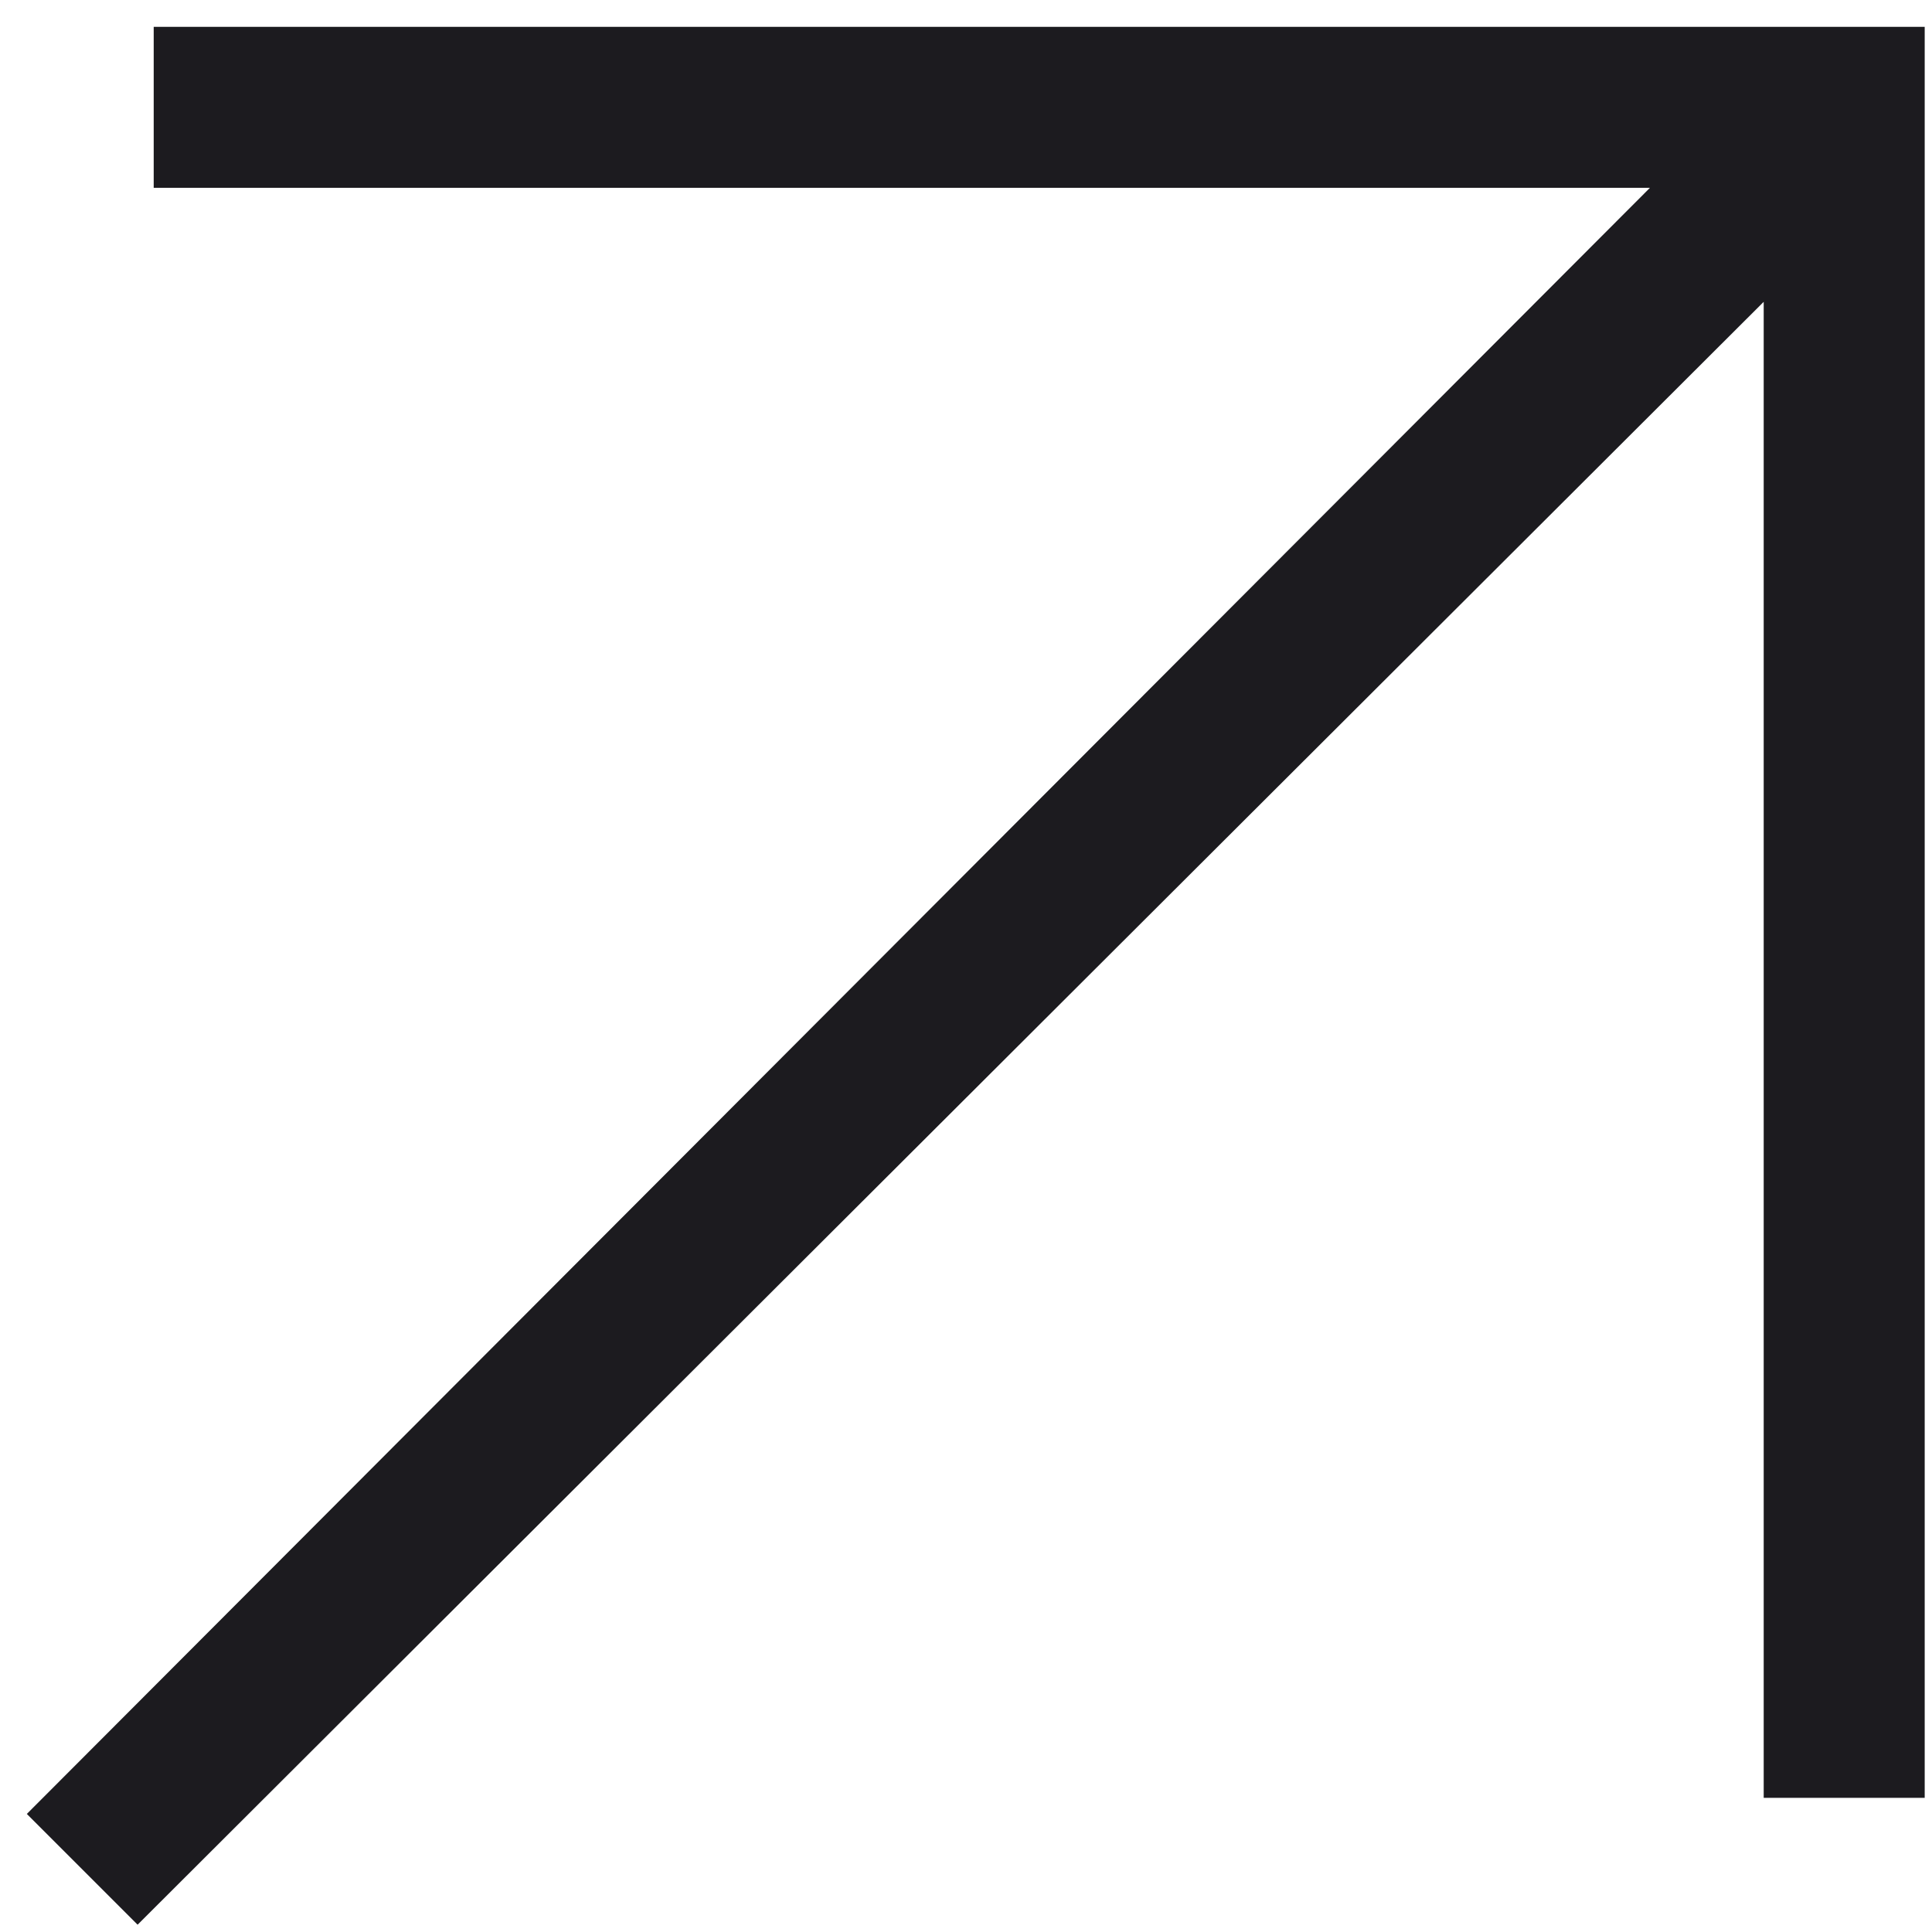 <svg width="9" height="9" viewBox="0 0 9 9" fill="none" xmlns="http://www.w3.org/2000/svg">
<path d="M0.641 8.966L0.125 8.45L7.686 0.875H0.716V0.125H8.966V8.375H8.216V1.406L0.641 8.966Z" fill="#1C1B1F"/>
</svg>
